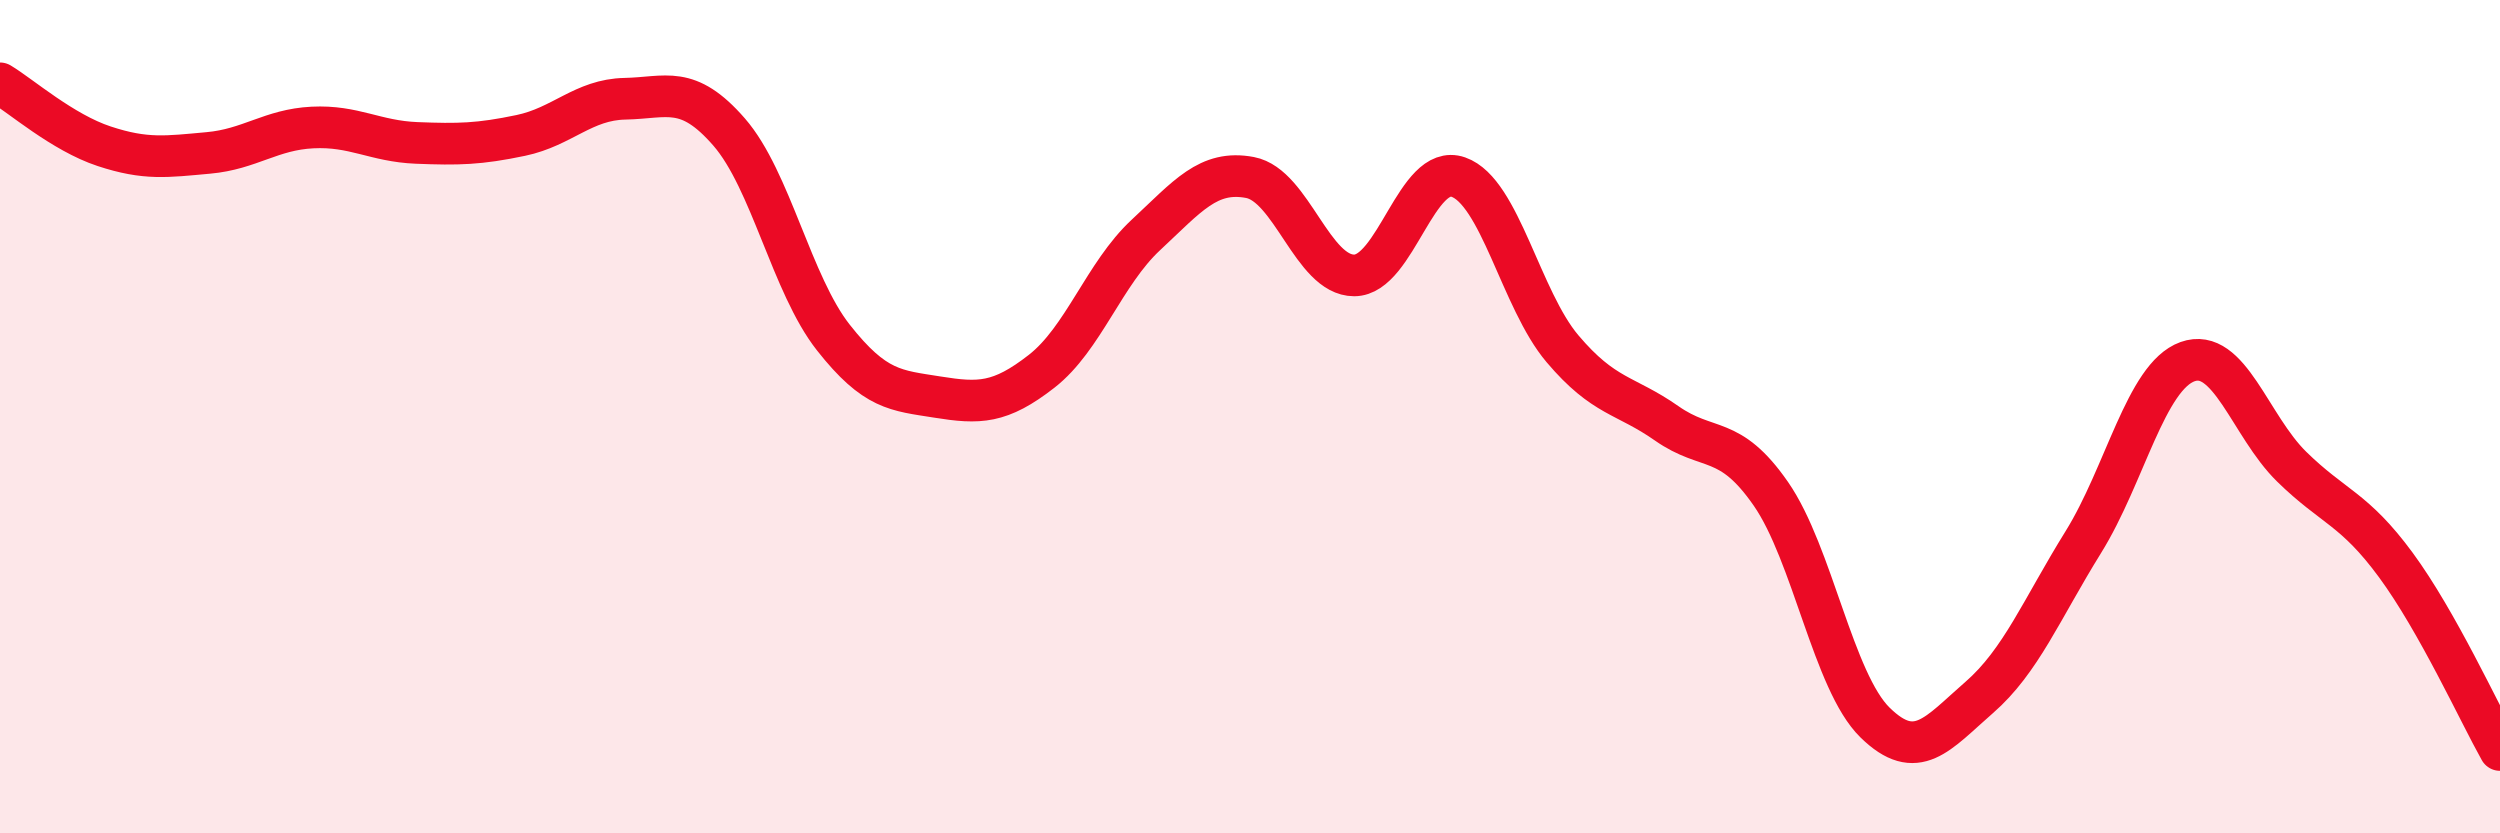 
    <svg width="60" height="20" viewBox="0 0 60 20" xmlns="http://www.w3.org/2000/svg">
      <path
        d="M 0,2 C 0.5,2.3 1.5,3.18 2.5,3.51 C 3.5,3.84 4,3.76 5,3.67 C 6,3.58 6.5,3.11 7.5,3.06 C 8.5,3.01 9,3.39 10,3.43 C 11,3.47 11.5,3.46 12.5,3.25 C 13.5,3.04 14,2.39 15,2.37 C 16,2.35 16.5,2.02 17.5,3.17 C 18.5,4.32 19,6.83 20,8.1 C 21,9.37 21.5,9.37 22.5,9.53 C 23.5,9.69 24,9.69 25,8.91 C 26,8.13 26.5,6.57 27.5,5.64 C 28.5,4.71 29,4.07 30,4.26 C 31,4.45 31.5,6.61 32.5,6.61 C 33.5,6.61 34,3.9 35,4.25 C 36,4.6 36.5,7.19 37.5,8.37 C 38.5,9.55 39,9.46 40,10.16 C 41,10.86 41.5,10.41 42.5,11.85 C 43.5,13.29 44,16.36 45,17.34 C 46,18.32 46.5,17.61 47.5,16.74 C 48.5,15.87 49,14.62 50,13.01 C 51,11.4 51.5,9.04 52.5,8.68 C 53.5,8.32 54,10.22 55,11.2 C 56,12.18 56.5,12.2 57.5,13.56 C 58.5,14.92 59.5,17.11 60,18L60 20L0 20Z"
        fill="#EB0A25"
        opacity="0.1"
        stroke-linecap="round"
        stroke-linejoin="round"
      />
      <path
        d="M 0,2 C 0.5,2.3 1.5,3.18 2.5,3.51 C 3.5,3.84 4,3.76 5,3.67 C 6,3.58 6.5,3.11 7.5,3.06 C 8.5,3.01 9,3.39 10,3.43 C 11,3.47 11.5,3.46 12.5,3.25 C 13.5,3.04 14,2.39 15,2.37 C 16,2.35 16.5,2.02 17.5,3.17 C 18.5,4.32 19,6.83 20,8.1 C 21,9.37 21.5,9.37 22.5,9.53 C 23.5,9.69 24,9.69 25,8.91 C 26,8.13 26.5,6.57 27.5,5.64 C 28.5,4.71 29,4.07 30,4.26 C 31,4.45 31.5,6.61 32.5,6.61 C 33.5,6.61 34,3.9 35,4.25 C 36,4.6 36.5,7.19 37.5,8.37 C 38.5,9.55 39,9.46 40,10.16 C 41,10.86 41.5,10.41 42.5,11.85 C 43.5,13.29 44,16.36 45,17.34 C 46,18.32 46.5,17.61 47.5,16.74 C 48.5,15.87 49,14.62 50,13.01 C 51,11.4 51.5,9.04 52.5,8.68 C 53.5,8.32 54,10.22 55,11.2 C 56,12.18 56.5,12.2 57.5,13.56 C 58.5,14.92 59.5,17.11 60,18"
        stroke="#EB0A25"
        stroke-width="1"
        fill="none"
        stroke-linecap="round"
        stroke-linejoin="round"
      />
    </svg>
  